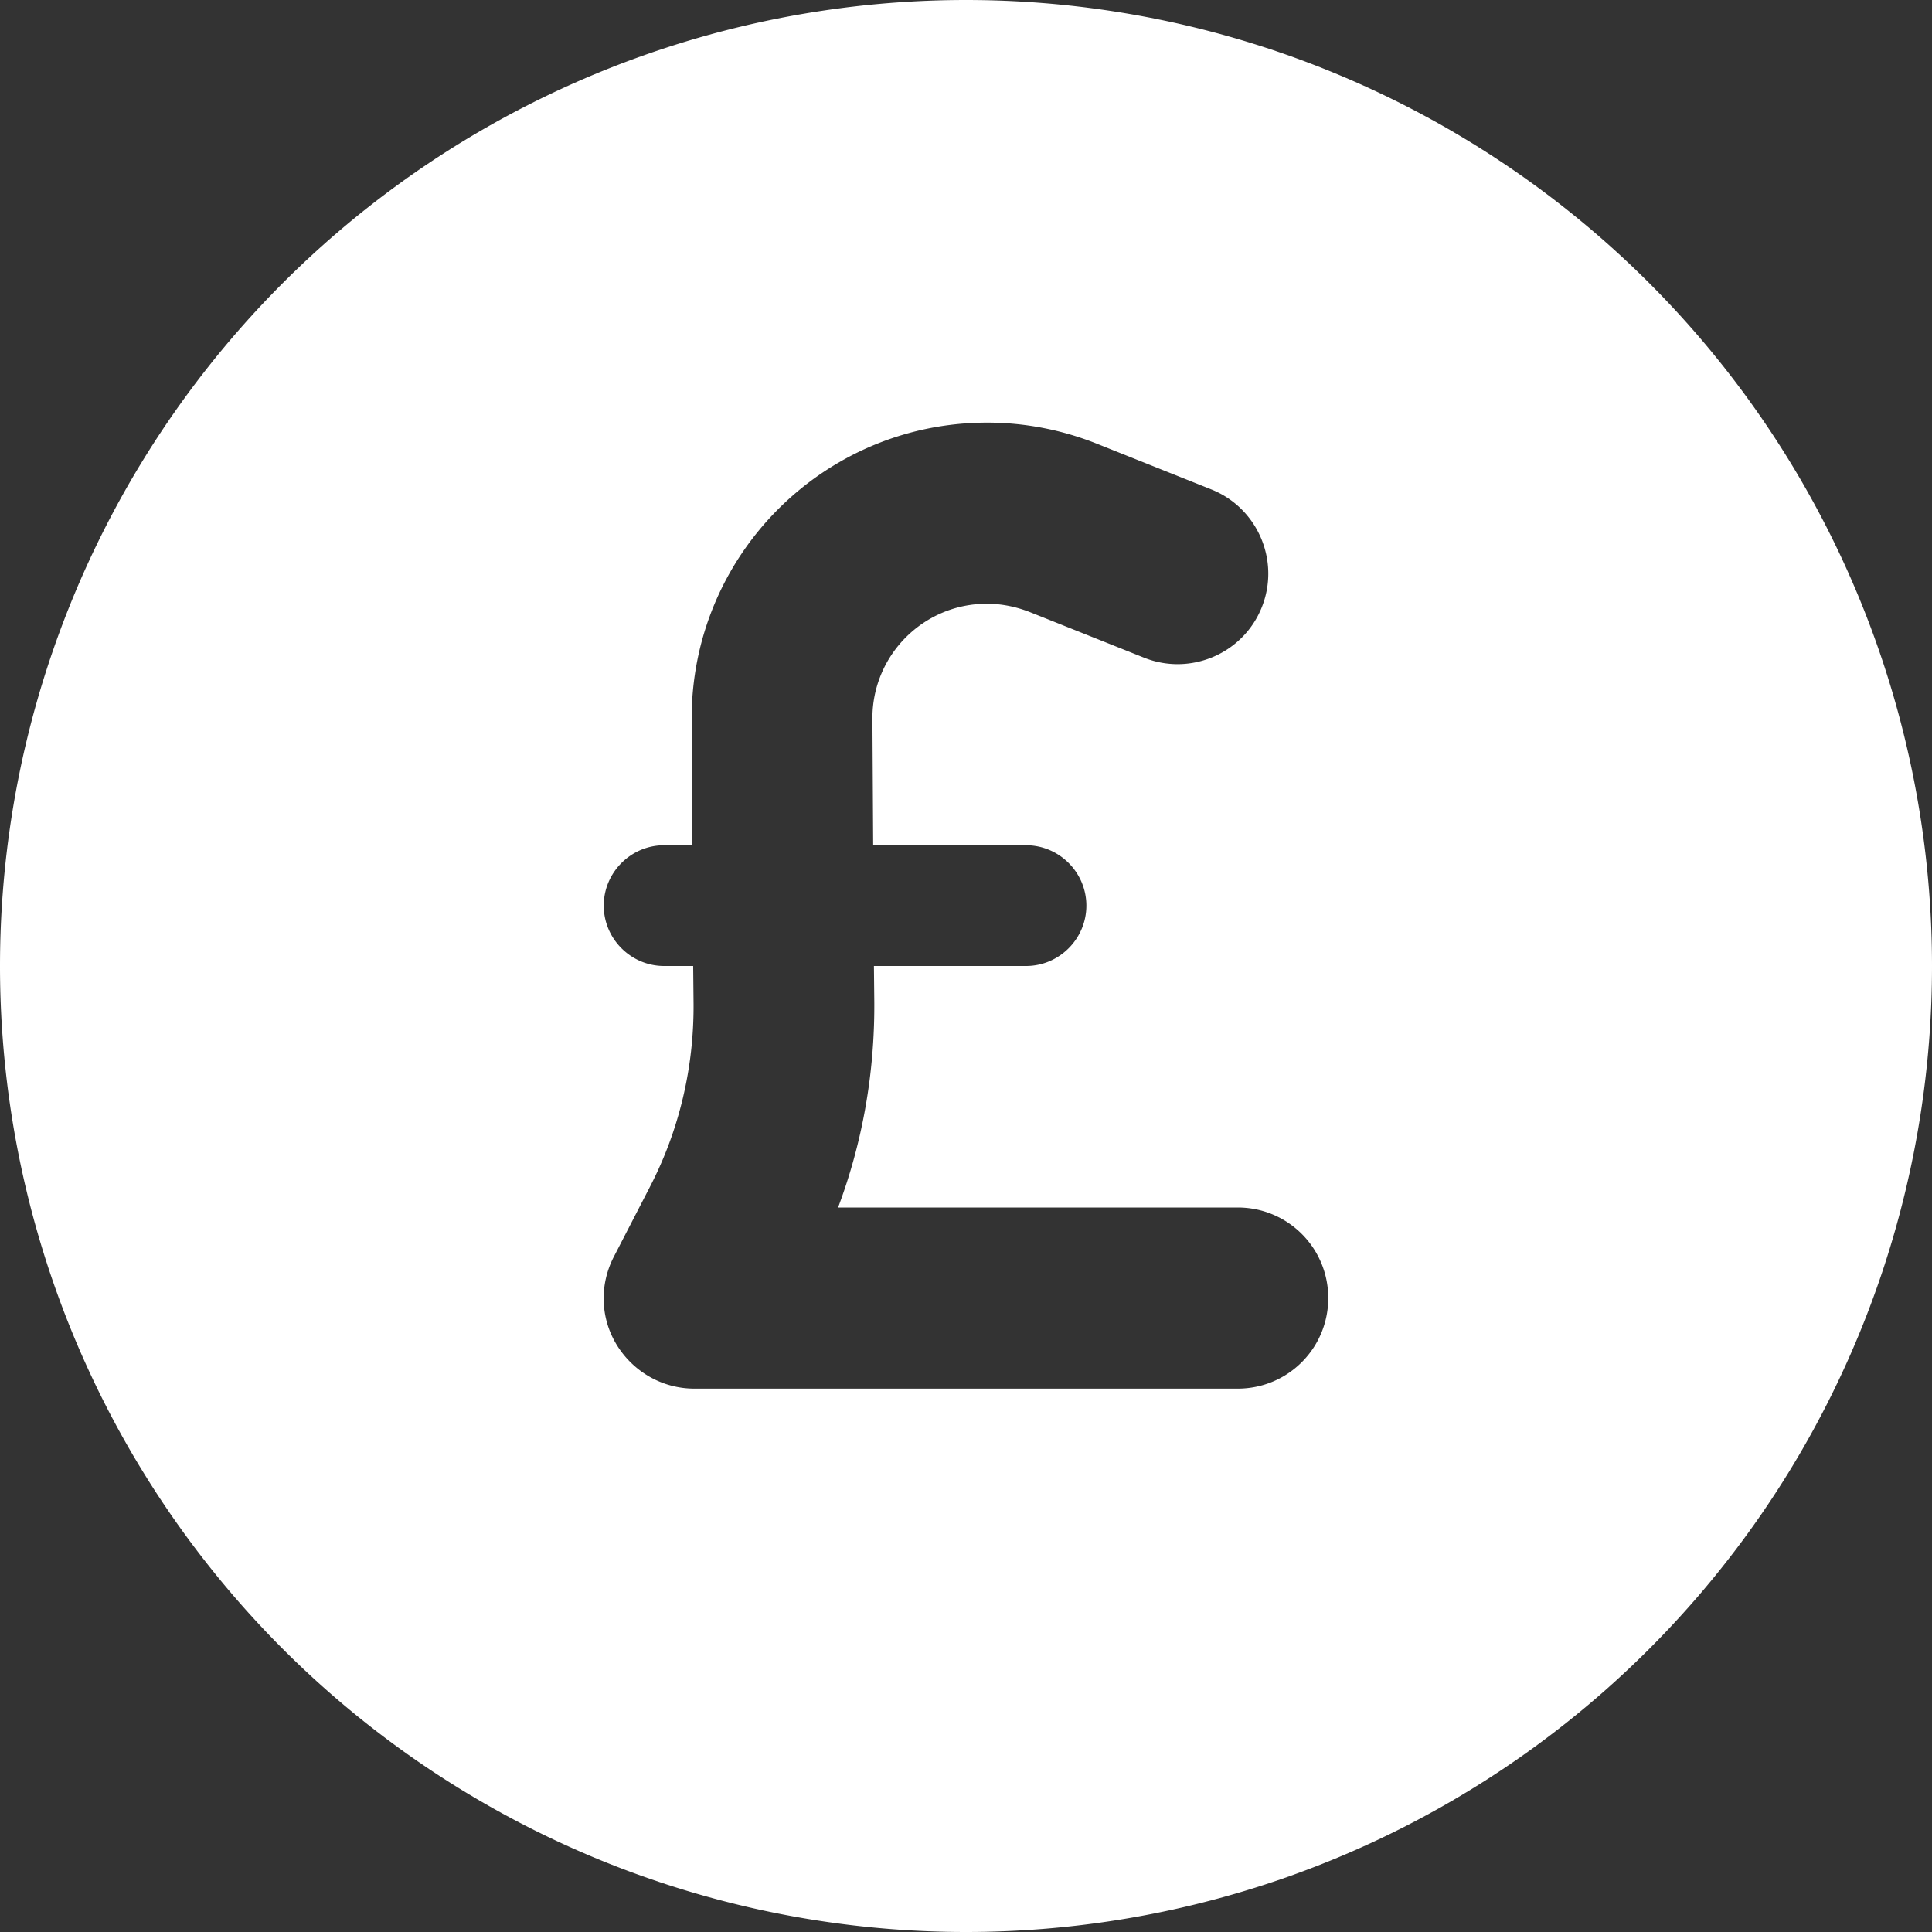 <svg xmlns="http://www.w3.org/2000/svg"
     viewBox="0 0 512 512">
    <rect x="0" y="0" width="512" height="512" fill="#333333" stroke="none"/>
    <!--!Font Awesome Pro 6.7.2 by @fontawesome - https://fontawesome.com License - https://fontawesome.com/license (Commercial License) Copyright 2025 Fonticons, Inc.-->
    <path
        fill="white"
        d="M256 512A256 256 0 1 0 256 0a256 256 0 1 0 0 512zm5.5-352c-16.8 0-30.4 13.7-30.3 30.5l.2 33.5 40.5 0c8.8 0 16 7.2 16 16s-7.2 16-16 16l-40.3 0 .1 9.7c.1 18.6-3.1 37-9.6 54.3L328 320c13.3 0 24 10.7 24 24s-10.7 24-24 24l-144 0c-8.4 0-16.1-4.4-20.5-11.5s-4.7-16-.8-23.5l9.6-18.6c7.7-14.9 11.6-31.5 11.5-48.3l-.1-10.1-7.7 0c-8.8 0-16-7.2-16-16s7.2-16 16-16l7.5 0-.2-33.1c-.3-43.5 34.8-78.9 78.3-78.9c10 0 19.8 1.9 29.1 5.6l30.3 12.1c12.3 4.9 18.3 18.9 13.4 31.2s-18.9 18.3-31.2 13.4l-30.3-12.1c-3.6-1.4-7.4-2.2-11.3-2.2z"/>
</svg>
